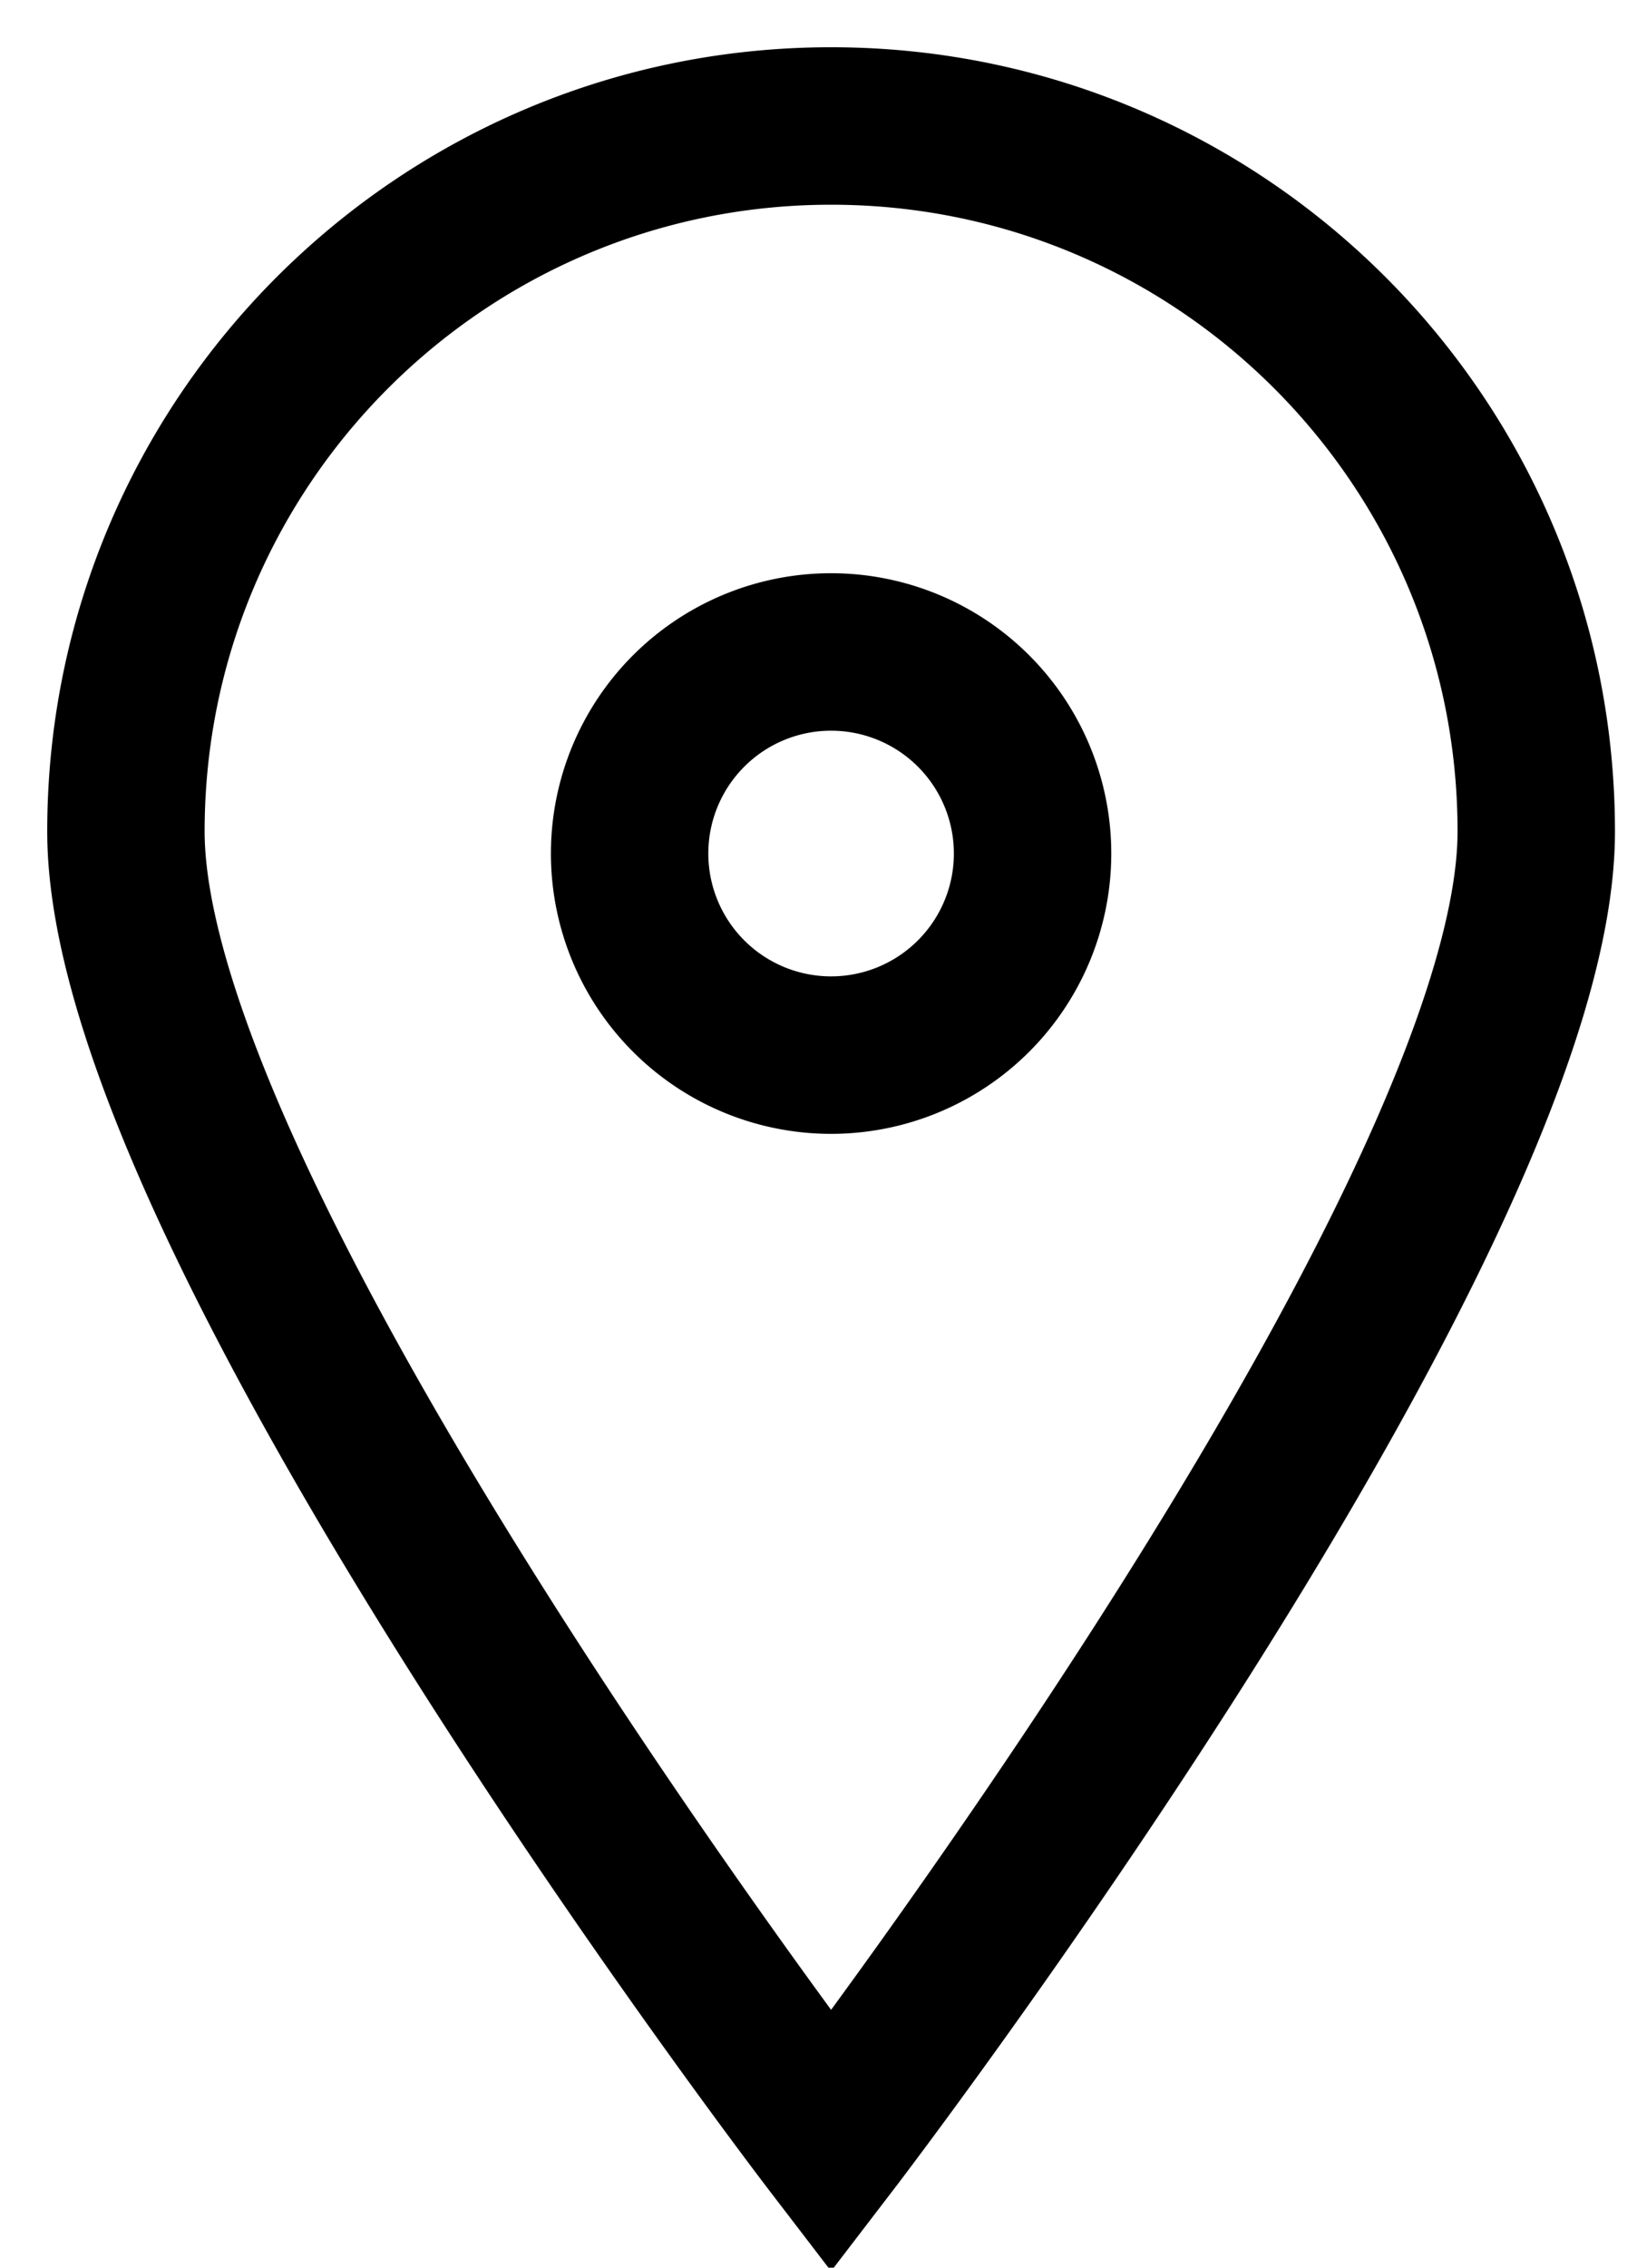 <svg xmlns="http://www.w3.org/2000/svg" width="26" height="36" viewBox="0 0 26 36">
    <path fill="none" fill-rule="evenodd" stroke="#000000" stroke-width="2.5" d="M13.2 16.75a3.2 3.2 0 1 1 0-6.4 3.2 3.2 0 1 1 0 6.4M13.2 2C7.014 2 2 7.014 2 13.2 2 19.386 13.2 34 13.2 34s11.2-14.614 11.2-20.8S19.386 2 13.2 2"/>
</svg>
